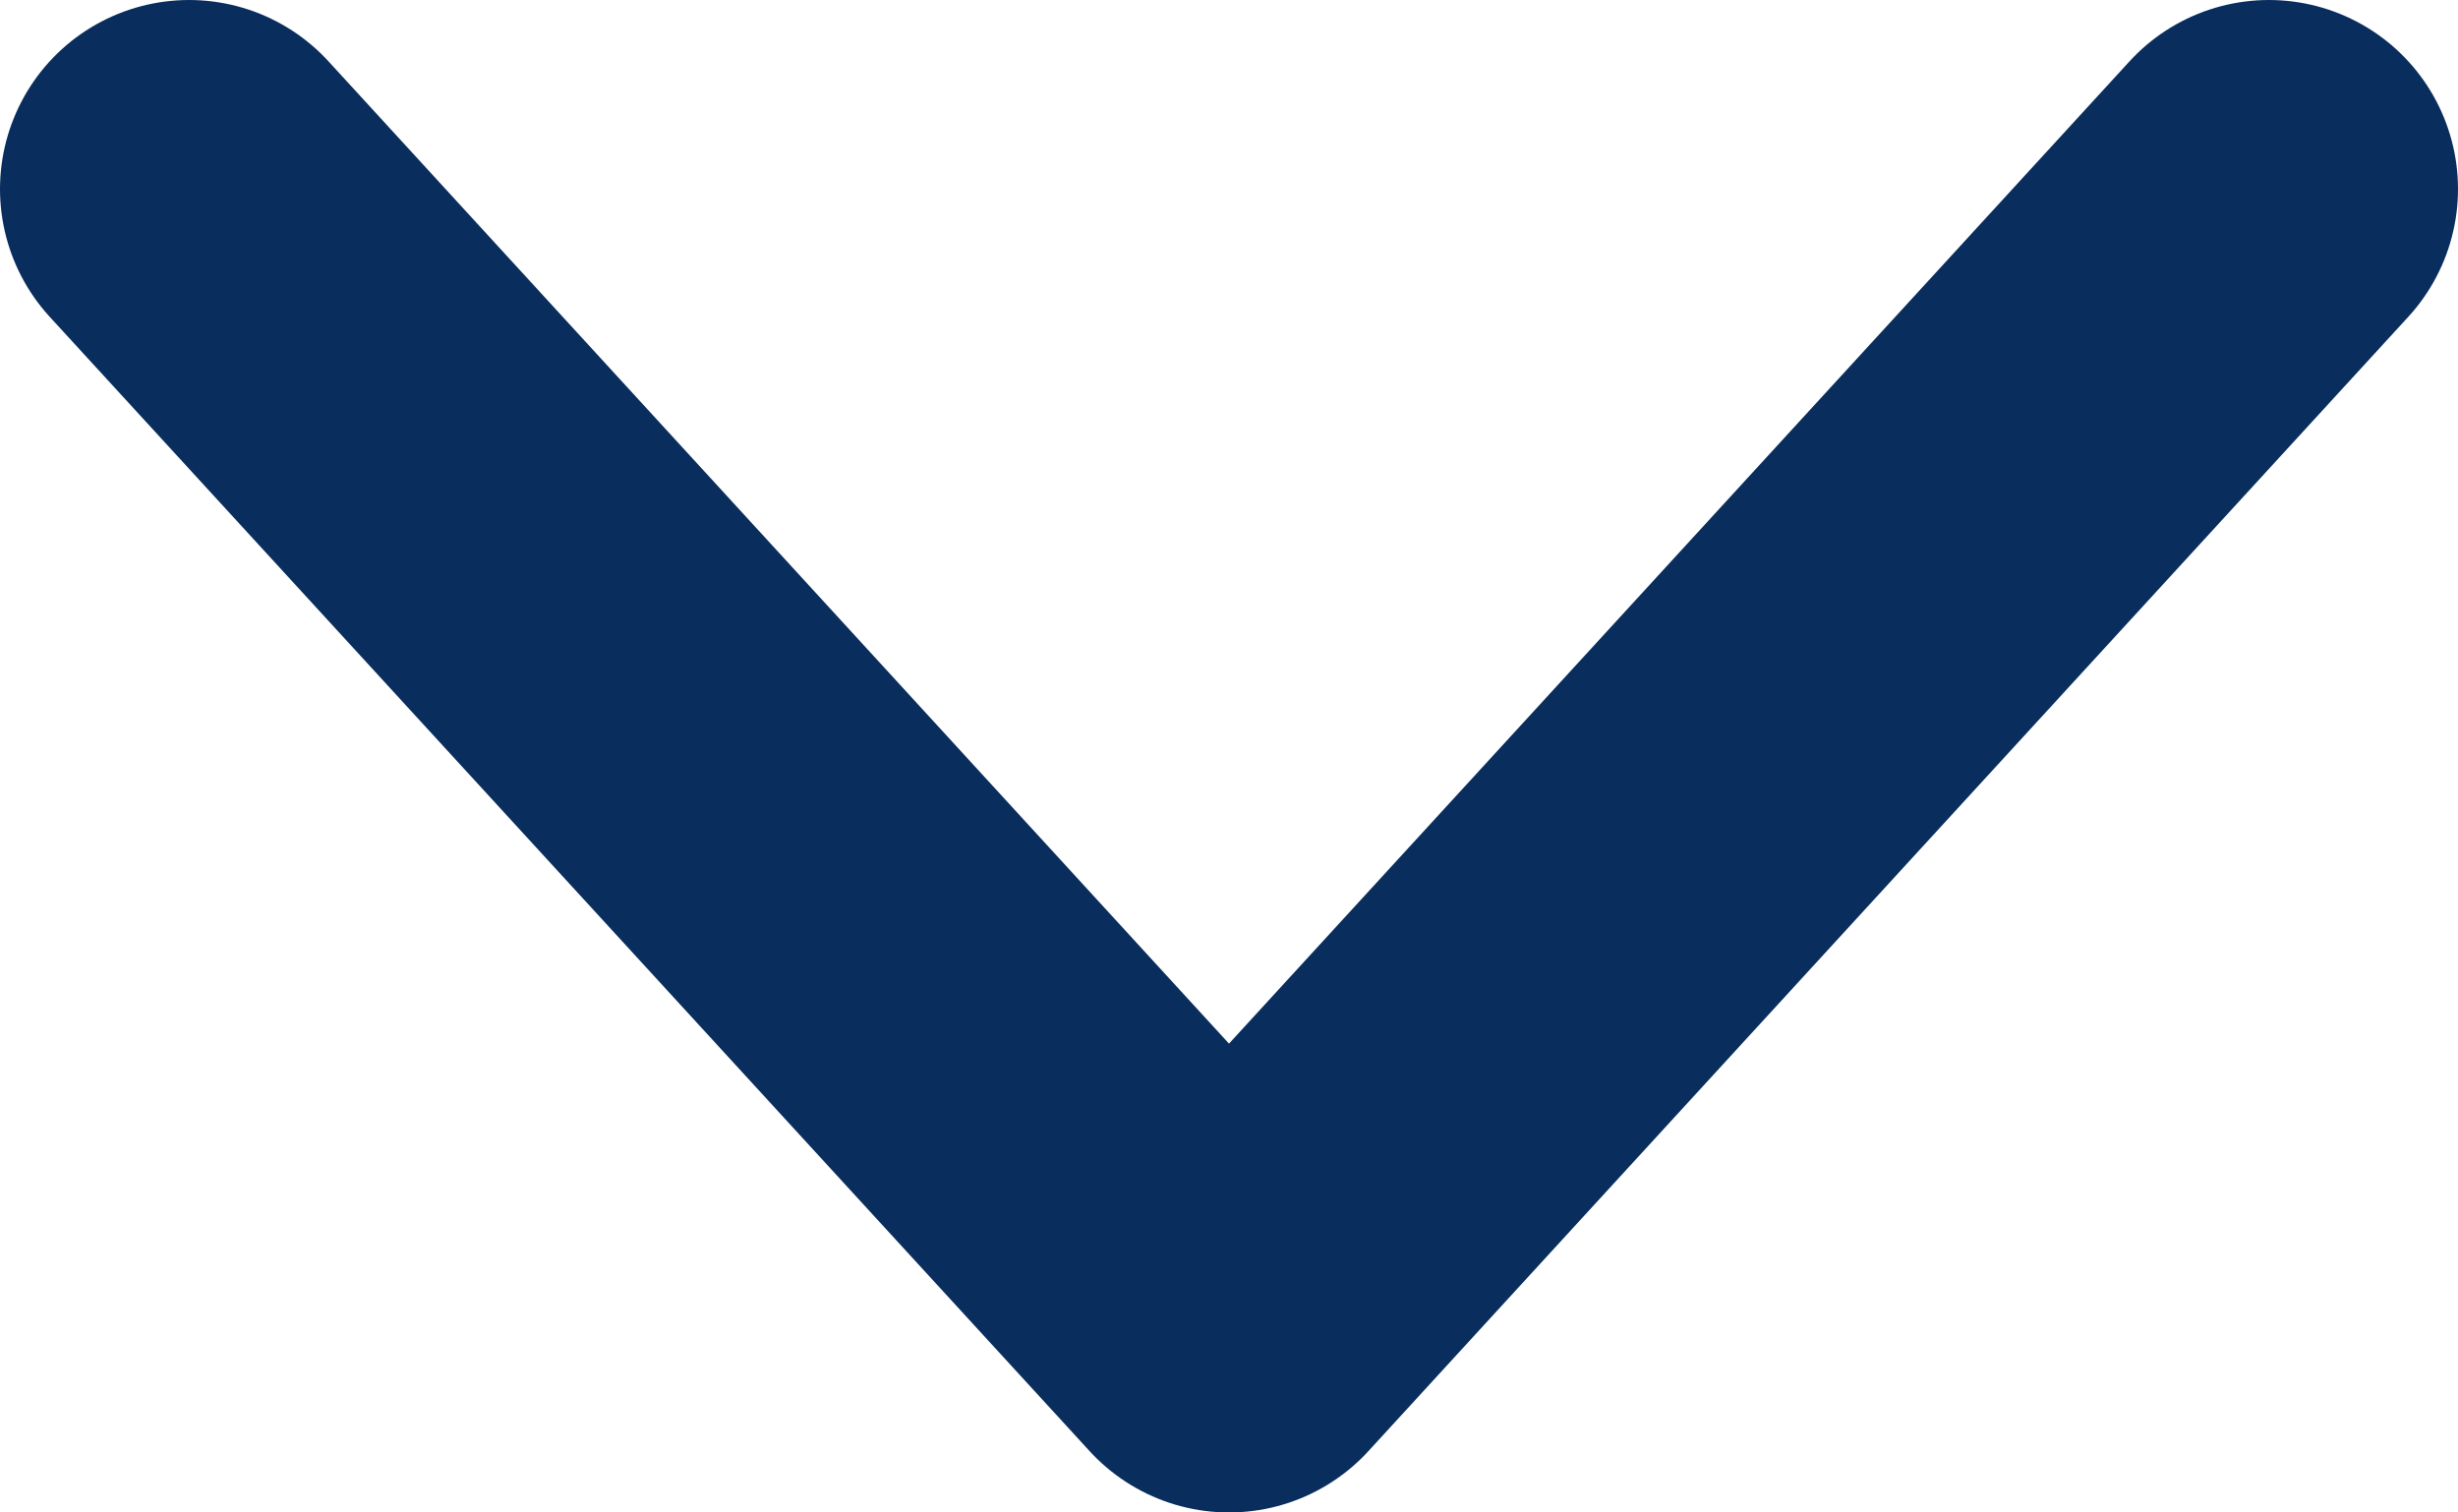 <svg width="13" height="8" viewBox="0 0 13 8" fill="none" xmlns="http://www.w3.org/2000/svg">
<path d="M12 1L6.5 7L1 1" stroke="#092D5D" stroke-width="2" stroke-linecap="round" stroke-linejoin="round"/>
</svg>
